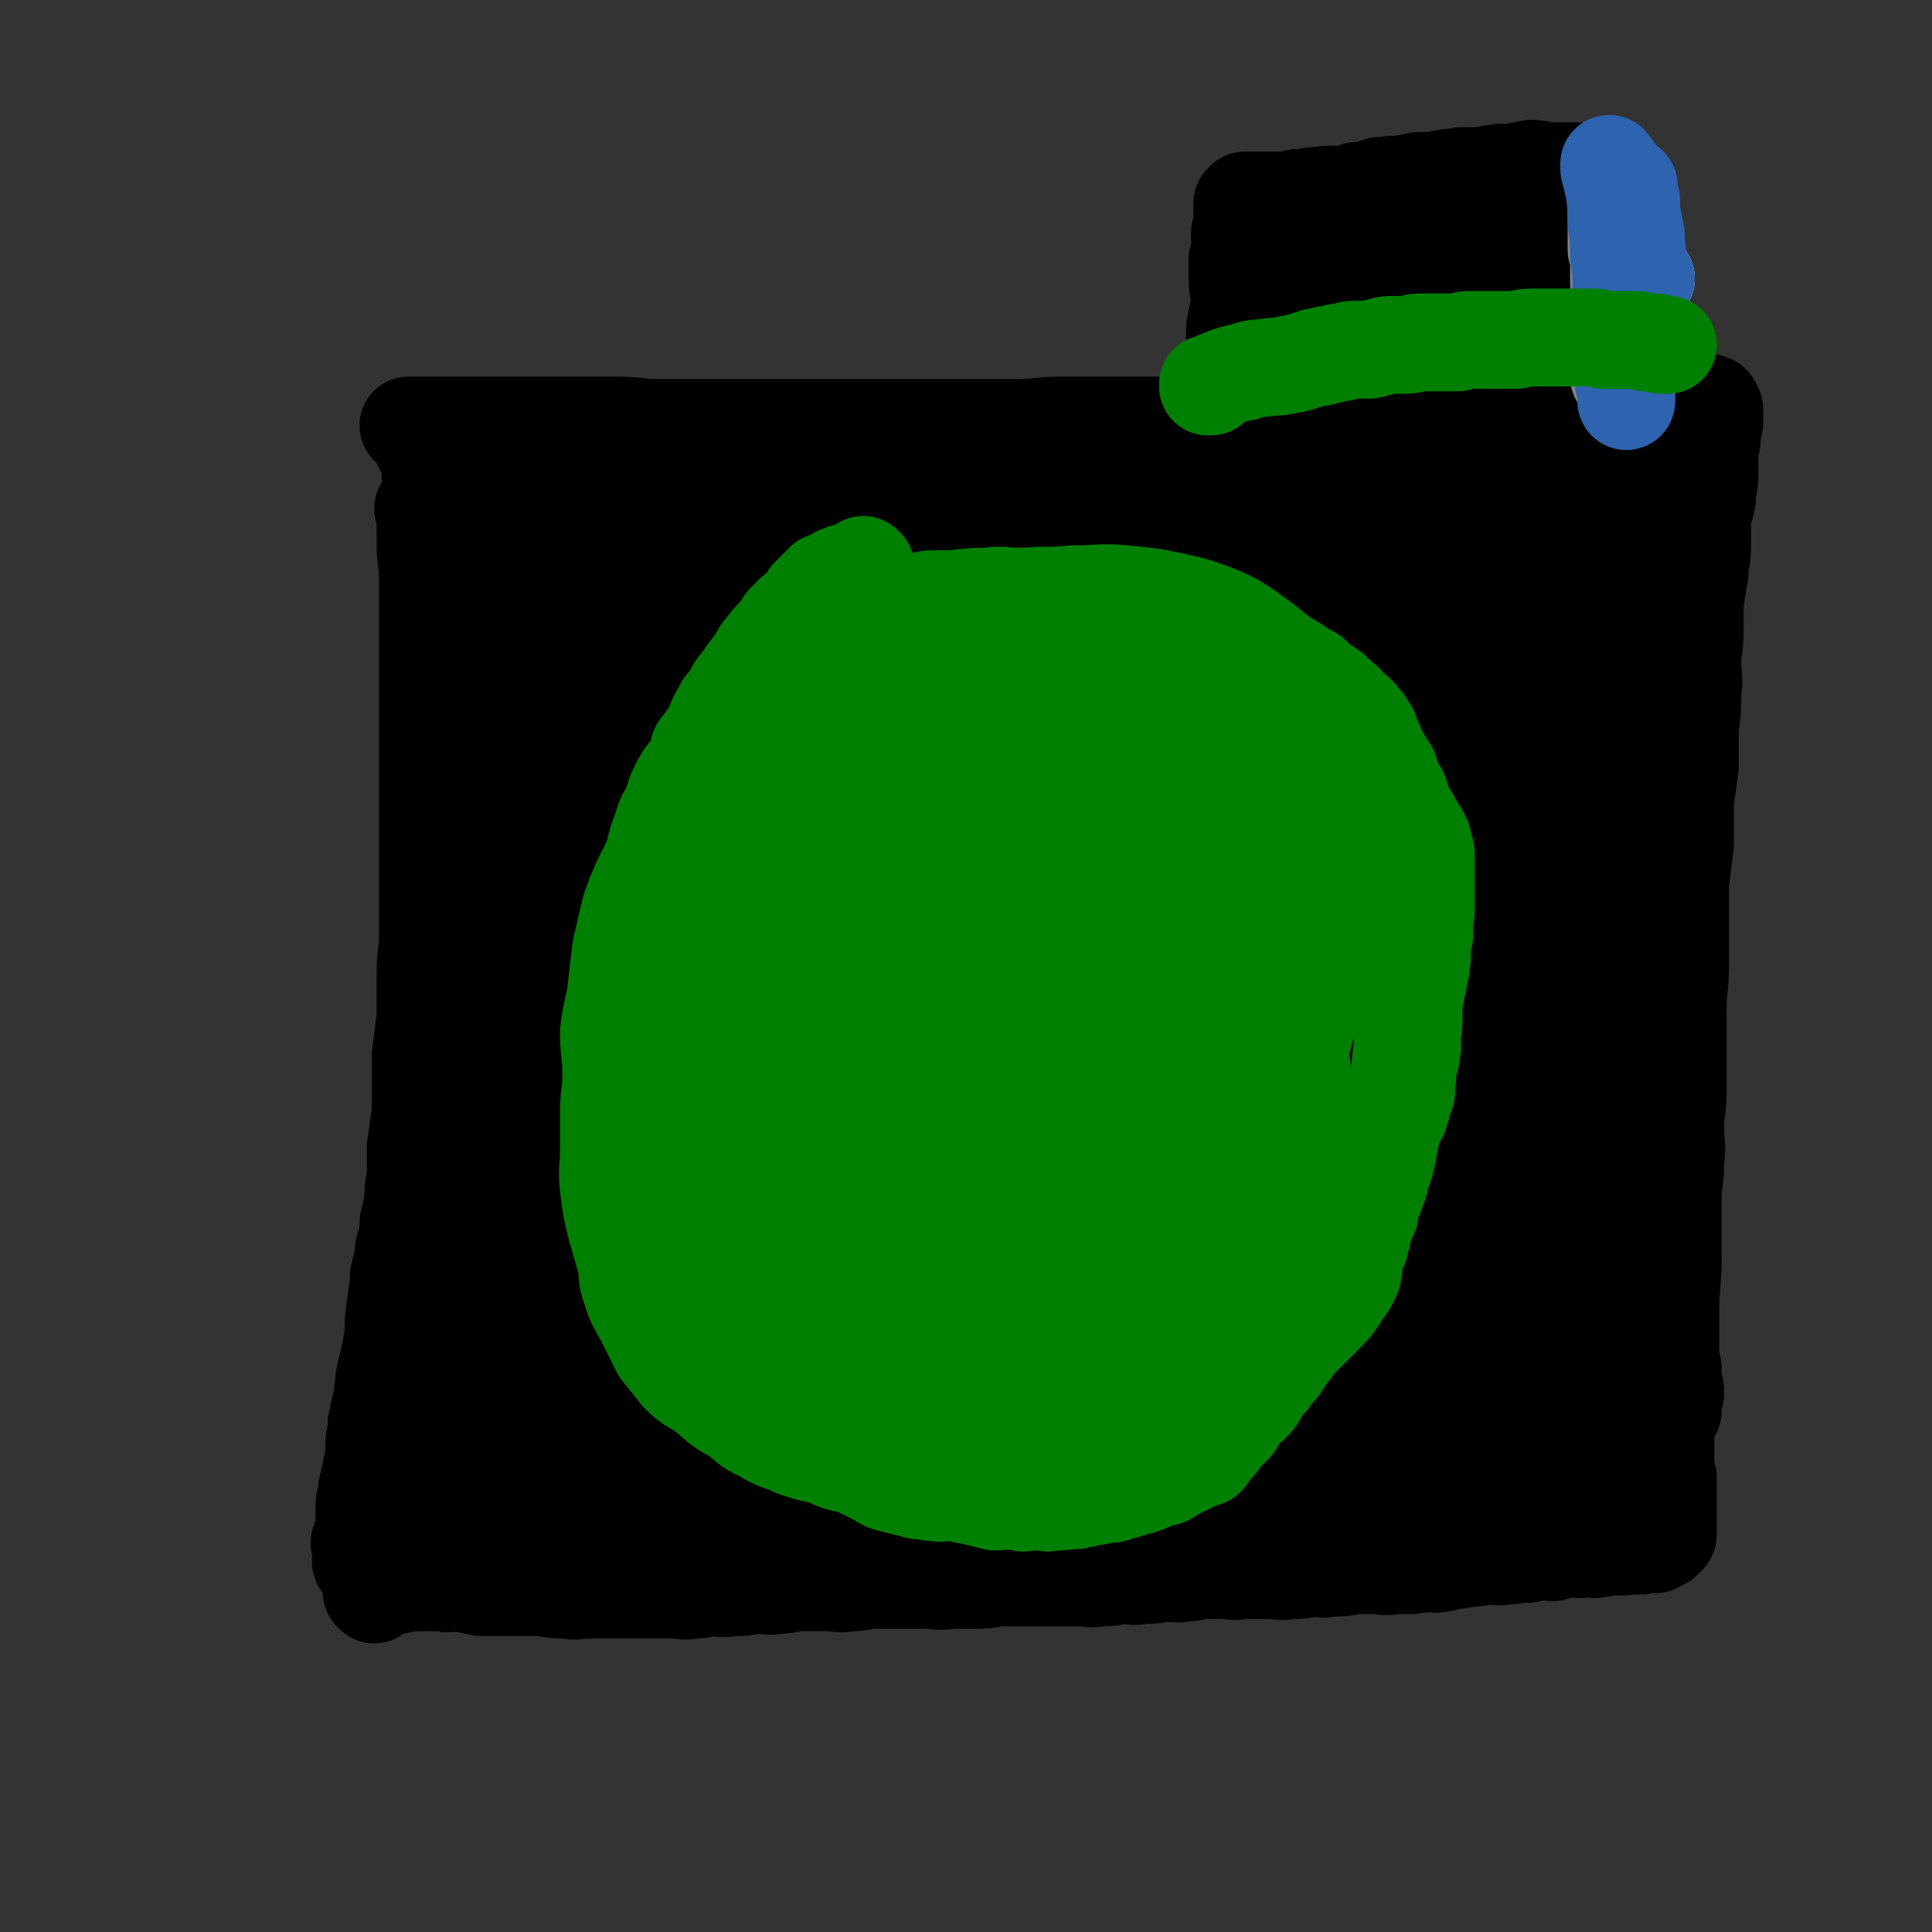 <svg viewBox='0 0 790 790' version='1.1' xmlns='http://www.w3.org/2000/svg' xmlns:xlink='http://www.w3.org/1999/xlink'><rect x="0" y="0" width="790" height="790" fill="#333333" stroke="none"/><g fill='none' stroke='#000000' stroke-width='40' stroke-linecap='round' stroke-linejoin='round'><path d='M174,209c0,0 -1,-1 -1,-1 0,0 1,0 1,1 0,1 0,1 0,3 0,1 0,1 0,3 0,2 0,2 0,5 0,6 0,6 1,13 0,5 0,5 0,10 0,6 0,6 0,13 0,6 0,6 0,12 0,6 0,6 0,11 0,8 0,8 0,16 0,7 0,7 0,15 0,8 0,8 0,17 0,10 0,10 0,19 0,7 0,7 0,14 0,11 0,11 0,21 0,9 -1,9 -1,17 0,9 0,9 0,18 -1,8 -1,8 -2,16 0,6 0,6 0,13 0,5 0,5 0,10 -1,7 -1,7 -2,14 0,6 0,6 0,12 -1,5 -1,5 -1,10 -1,5 -1,5 -2,9 0,4 0,4 -1,8 -1,3 -1,3 -1,6 -1,4 -1,4 -2,8 0,1 0,1 0,3 -1,7 -1,7 -2,15 0,5 0,5 -1,11 -1,5 -1,5 -2,9 -1,4 -1,4 -1,7 -1,3 0,3 -1,6 0,2 0,2 -1,4 0,2 0,2 -1,5 0,1 0,1 0,3 -1,4 -1,4 -1,9 0,1 0,1 0,3 0,2 -1,2 -1,3 -1,5 -1,5 -2,9 0,1 0,1 0,2 -1,3 -1,3 -1,6 0,2 0,2 0,4 0,2 0,3 0,4 -1,3 -1,3 -2,6 0,1 1,1 1,1 0,2 0,2 0,4 0,0 0,0 0,0 0,1 0,1 0,1 0,1 -1,2 0,2 1,0 1,0 2,-1 2,0 2,0 5,-1 0,0 0,0 1,-1 4,-1 4,-1 9,-3 5,-1 5,-2 10,-3 5,-1 5,0 10,-1 7,-1 7,-1 15,-2 8,-1 8,-1 17,-3 9,-1 9,-1 17,-2 12,-2 12,-1 23,-3 11,-1 11,-1 23,-2 13,-2 13,-2 26,-3 13,-2 13,-2 26,-4 13,-2 13,-2 26,-3 13,-2 13,-2 26,-3 11,-1 11,-2 22,-3 12,-1 11,-1 23,-3 19,-2 19,-1 39,-3 9,-1 9,-1 19,-1 11,-1 11,-1 23,-2 9,-1 9,-1 19,-1 10,-1 9,-1 19,-2 11,0 11,1 22,0 10,0 10,-1 20,-2 9,-1 9,-1 18,-2 7,0 7,0 14,-1 8,0 8,0 15,0 6,0 6,0 12,0 5,-1 5,-1 10,-2 4,0 4,1 7,1 3,-1 2,-1 5,-2 2,0 2,0 4,1 1,0 1,0 1,0 1,-1 1,-1 2,-1 1,-1 1,0 2,0 1,0 1,0 2,0 0,-1 0,-1 0,-1 1,-2 1,-2 2,-3 0,0 0,0 0,0 0,-1 0,-1 0,-2 0,-2 0,-3 0,-4 0,-1 1,-1 1,-1 0,-2 0,-3 -1,-5 0,0 0,0 0,0 0,-1 0,-1 0,-2 0,-2 0,-2 0,-3 0,-3 -1,-2 -1,-4 0,-10 0,-10 0,-20 0,-11 1,-11 1,-22 0,-12 0,-12 0,-23 0,-8 1,-8 1,-16 1,-7 0,-7 0,-14 0,-7 1,-7 1,-15 0,-8 0,-8 0,-16 0,-9 0,-9 0,-17 0,-9 1,-9 1,-19 0,-8 0,-8 0,-17 0,-8 0,-8 0,-16 1,-8 1,-8 2,-16 0,-8 0,-8 0,-17 1,-8 1,-7 2,-15 0,-8 0,-8 0,-15 1,-8 1,-8 1,-15 1,-6 0,-6 0,-12 0,-6 1,-6 1,-13 0,-6 0,-6 0,-12 1,-6 1,-6 2,-12 0,-5 1,-5 1,-11 0,-5 0,-5 0,-10 0,-4 1,-4 2,-9 0,-5 1,-5 1,-10 0,-4 0,-4 0,-8 0,-4 1,-4 1,-7 0,-2 0,-3 0,-5 0,-1 1,0 1,-1 0,-3 0,-3 0,-5 0,-1 0,-1 -1,-2 0,-1 0,-1 -1,-1 -1,-1 -1,0 -3,0 -1,0 -1,0 -3,1 -4,1 -4,1 -8,2 0,0 0,0 -1,0 -2,0 -2,0 -5,1 -3,0 -3,1 -7,1 -1,0 -1,0 -2,0 -5,-1 -5,-1 -10,-1 -4,0 -4,0 -8,0 -6,0 -6,0 -13,0 -9,0 -9,-1 -17,-1 -8,0 -8,0 -16,0 -8,0 -8,-1 -15,0 -10,0 -10,1 -20,2 -10,0 -10,-1 -19,0 -11,0 -11,0 -21,1 -10,1 -10,1 -20,2 -9,0 -9,-1 -18,0 -10,0 -10,1 -21,1 -8,0 -8,0 -17,0 -11,0 -11,0 -21,0 -9,0 -9,1 -19,1 -12,0 -12,0 -23,0 -11,0 -11,0 -21,0 -10,0 -10,0 -20,0 -11,0 -11,0 -22,0 -10,0 -10,0 -20,0 -10,0 -10,0 -21,0 -9,0 -9,0 -18,0 -9,0 -9,-1 -18,-1 -8,0 -8,0 -16,0 -6,0 -6,0 -13,0 -5,0 -5,0 -10,0 -6,0 -6,0 -12,0 -4,0 -4,0 -9,0 -4,0 -4,0 -8,0 -3,0 -3,0 -6,0 -2,0 -2,0 -4,0 -2,0 -2,0 -3,0 0,0 0,0 -1,0 -1,0 -1,0 -2,0 0,0 0,0 0,0 -1,0 -1,0 -1,0 0,0 0,0 1,1 0,0 0,0 0,0 0,0 0,0 1,1 1,1 1,1 2,2 0,1 0,1 1,2 0,1 0,1 1,2 0,1 0,1 1,2 1,3 1,3 2,7 0,1 0,1 0,3 0,1 1,1 1,2 0,2 -1,3 0,5 0,2 1,2 1,4 0,4 -1,4 -1,9 0,0 0,0 0,1 0,3 0,3 0,6 0,3 0,3 0,6 0,2 -1,2 -1,3 0,1 1,0 2,1 0,0 0,0 0,0 0,0 0,0 1,0 '/><path d='M510,161c0,0 -1,0 -1,-1 0,0 -1,0 -1,0 0,-2 0,-2 -1,-4 -1,-2 -2,-2 -2,-5 0,-4 0,-4 0,-9 0,-4 0,-4 0,-8 1,-5 1,-5 2,-10 0,-5 -1,-5 -1,-11 0,-3 0,-3 0,-7 1,-3 1,-3 2,-5 0,-2 -1,-2 -1,-4 0,-1 0,-1 0,-2 1,-1 1,-1 1,-2 1,-2 0,-2 0,-3 0,-1 0,-1 0,-2 0,-1 0,-1 0,-2 0,-1 0,-1 0,-1 0,-1 0,-1 0,-2 0,0 0,0 0,0 1,0 1,0 1,0 1,0 0,-1 0,-1 1,0 1,0 1,0 1,0 1,0 1,0 1,0 1,0 1,0 1,0 1,0 1,0 1,0 1,0 2,0 2,0 2,0 3,0 2,0 2,0 3,0 5,0 5,0 9,-1 5,0 5,-1 10,-1 5,-1 5,0 10,0 2,0 2,-1 5,-2 2,0 2,0 5,0 2,0 2,-1 4,-2 1,0 1,0 2,0 5,-1 5,0 9,-1 1,0 1,0 1,0 3,-1 3,-1 5,-1 3,0 3,0 7,0 1,0 1,-1 3,-1 4,-1 4,0 7,-1 1,0 1,0 1,0 3,0 3,0 5,0 4,0 4,-1 8,-1 2,-1 2,0 4,0 5,-1 5,-1 10,-2 4,0 4,1 9,1 3,0 3,0 6,0 0,0 0,0 0,0 2,0 2,0 3,0 0,0 0,0 0,0 0,0 -1,0 -1,1 0,0 0,0 0,1 0,0 0,0 0,1 0,1 0,1 0,1 0,1 0,1 0,1 0,0 -1,0 -1,0 0,0 0,1 0,1 0,2 0,2 0,3 0,2 0,2 0,4 1,6 1,6 1,12 1,4 1,4 1,9 1,3 0,3 0,6 1,3 1,3 2,6 0,2 0,2 0,4 0,0 0,0 0,1 0,2 0,2 0,4 1,2 1,2 1,5 1,1 1,1 1,3 0,2 0,2 0,4 0,1 1,1 1,3 0,1 0,1 0,3 0,1 1,1 1,2 0,1 0,1 0,1 1,1 1,0 2,0 1,0 1,0 2,0 '/><path d='M530,99c0,0 -2,-1 -1,-1 4,0 5,0 11,0 5,0 5,0 10,-1 4,0 4,0 8,0 3,-1 3,-1 6,-1 4,-1 4,-1 8,-2 1,0 1,1 2,1 4,-1 4,-1 9,-2 0,0 0,0 0,0 2,0 2,0 4,0 3,0 3,-1 5,-1 2,-1 2,0 4,0 5,0 5,-1 9,-1 1,0 1,0 1,0 3,0 3,0 6,0 2,0 2,0 4,0 2,0 2,0 4,0 2,0 2,-1 3,-1 1,0 1,0 2,0 '/><path d='M517,147c0,0 -2,0 -1,-1 2,-1 3,-1 5,-2 4,-2 4,-3 8,-4 5,-1 6,0 11,-1 6,-1 6,-1 11,-2 6,-1 6,-1 11,-2 7,-2 7,-2 14,-3 5,-2 5,-2 11,-3 5,-1 5,-2 11,-3 4,-1 4,0 9,-1 4,0 4,0 8,0 4,-1 4,-1 7,-1 2,-1 2,0 5,-1 2,0 2,0 3,-1 0,0 0,1 0,1 1,0 1,0 2,0 1,0 1,0 1,0 1,0 1,0 1,1 '/><path d='M531,118c0,0 -1,-1 -1,-1 0,0 0,2 0,2 3,1 3,0 7,1 6,1 6,1 13,1 12,1 12,0 24,0 11,0 11,0 22,0 8,0 8,0 17,0 7,0 7,0 13,1 4,0 4,0 9,0 2,0 2,0 4,0 1,0 1,0 2,0 0,0 0,0 1,0 '/><path d='M562,144c0,0 -2,-1 -1,-1 6,-1 7,-1 14,-1 8,-1 8,-1 16,-2 7,0 7,1 14,1 7,0 7,-1 14,-1 5,-1 5,0 10,0 4,0 4,0 8,0 4,0 4,1 7,1 5,1 5,1 10,1 6,1 6,1 11,2 0,0 0,0 0,0 '/><path d='M204,185c0,0 0,-1 -1,-1 -4,8 -4,9 -7,18 -3,5 -3,5 -5,11 -1,4 0,4 0,7 0,3 0,3 0,6 0,2 0,2 0,3 0,0 0,0 0,0 1,0 1,1 2,1 7,-2 7,-2 14,-5 9,-4 9,-4 17,-9 10,-7 10,-8 19,-15 7,-6 8,-5 14,-11 4,-4 3,-5 6,-10 1,0 1,0 1,-1 1,0 1,-1 1,-1 0,0 0,-1 0,-1 -1,0 -1,1 -1,1 -2,0 -2,0 -3,1 -2,1 -2,1 -4,2 -3,1 -3,1 -6,3 -2,1 -2,1 -4,3 -6,6 -6,7 -11,14 -5,7 -5,7 -10,15 -3,6 -3,6 -6,13 -2,4 -2,4 -3,7 -1,2 -1,2 -1,3 -1,1 0,1 0,3 0,0 0,0 0,0 0,1 0,1 1,2 0,0 0,0 0,0 0,0 0,1 1,1 1,0 1,0 2,0 1,0 1,0 3,0 6,-1 6,0 11,-3 8,-4 8,-5 15,-11 8,-5 8,-6 16,-12 8,-6 8,-5 16,-11 7,-6 6,-7 13,-13 5,-4 5,-4 10,-9 3,-2 3,-3 5,-5 0,-1 0,-2 0,-2 0,0 1,0 1,0 0,0 -1,0 -1,0 -1,0 -1,0 -2,0 -2,0 -2,0 -4,1 -7,2 -7,2 -14,4 -6,3 -6,3 -12,6 -8,4 -8,4 -17,9 -6,4 -6,4 -13,8 -6,4 -7,3 -12,8 -4,4 -3,4 -7,9 -3,5 -3,5 -6,9 -4,5 -4,5 -8,11 -4,4 -4,4 -7,9 -2,5 -2,5 -4,9 -1,3 -2,3 -2,6 -1,2 -1,2 0,4 0,2 0,2 1,3 1,1 1,0 2,1 1,0 1,0 1,0 2,0 2,0 4,0 2,0 2,0 5,0 7,-1 7,-1 15,-3 8,-3 8,-3 16,-6 7,-3 8,-2 14,-6 5,-3 5,-4 9,-7 4,-3 4,-3 8,-6 3,-2 3,-2 6,-4 1,-1 1,0 2,-1 1,-1 0,-1 0,-2 0,0 0,0 0,0 -1,-1 -1,-1 -2,-1 0,0 0,0 0,0 -1,-1 -1,-1 -1,-1 -1,-1 -1,-1 -2,-2 0,0 1,0 1,-1 0,-2 -1,-2 -1,-3 0,0 0,0 1,0 1,-1 1,-1 2,-1 1,-1 1,0 3,0 4,-1 4,-1 8,-3 10,-3 10,-3 20,-6 9,-3 10,-2 19,-5 9,-3 9,-3 17,-6 10,-4 10,-4 21,-7 8,-3 8,-3 15,-5 10,-3 10,-3 19,-6 7,-2 7,-1 14,-3 5,-1 5,-1 10,-2 6,-1 6,-1 11,-2 6,0 6,0 12,0 5,-1 5,-1 10,-1 3,-1 3,0 7,0 4,0 4,-1 8,-1 6,-1 6,-1 11,-1 5,-1 5,-2 10,-2 7,0 7,1 13,1 6,0 6,-1 13,-1 6,-1 6,0 12,0 7,0 7,-1 13,-1 6,0 6,1 12,1 6,0 6,0 12,0 5,0 5,-1 11,0 5,0 5,0 10,1 5,1 5,1 10,1 5,1 5,1 10,2 6,0 6,-1 11,0 5,0 5,1 9,1 5,1 5,1 10,2 4,0 3,0 7,1 4,1 4,0 8,1 1,0 1,0 3,1 1,0 1,0 1,0 0,1 -1,1 -1,1 0,0 1,0 1,0 5,0 5,1 10,1 3,0 3,0 6,0 1,0 1,0 2,0 0,0 0,0 1,0 0,0 0,0 0,0 -1,-1 -1,-1 -2,-1 -1,0 -1,0 -1,0 -1,0 -1,0 -2,0 -2,0 -2,0 -4,0 -2,0 -2,-1 -4,-1 -2,0 -2,0 -5,0 -5,0 -5,-1 -10,-1 -5,0 -5,0 -10,0 -7,0 -7,0 -15,0 -6,0 -6,0 -13,0 -7,0 -7,0 -15,0 -6,0 -6,0 -13,0 -7,0 -7,0 -15,0 -7,0 -7,0 -14,0 -7,0 -7,0 -14,0 -7,0 -7,0 -14,0 -8,0 -8,0 -15,0 -7,0 -7,0 -14,0 -7,0 -7,0 -15,0 -7,0 -8,-1 -15,0 -6,0 -6,1 -13,1 -7,1 -7,0 -14,0 -7,0 -7,0 -15,0 -7,0 -7,-1 -14,0 -7,0 -7,1 -13,2 -6,0 -6,-1 -12,0 -7,0 -7,1 -13,1 -7,1 -7,1 -14,2 -6,0 -6,0 -12,1 -5,1 -4,1 -9,3 -6,1 -6,1 -12,3 -4,1 -4,1 -9,2 -4,2 -4,2 -7,4 -3,1 -3,2 -6,4 -3,1 -3,1 -5,2 -3,2 -3,1 -5,3 -1,0 -1,0 -1,1 -2,0 -2,0 -3,1 -3,1 -2,1 -4,3 -5,4 -5,4 -10,8 -4,4 -4,4 -8,8 -3,2 -4,2 -7,4 -4,2 -4,2 -7,5 -3,3 -3,3 -6,5 -2,2 -2,3 -4,4 0,1 -1,0 -1,1 -4,3 -3,3 -6,6 -1,0 -1,0 -1,1 -2,2 -2,2 -3,4 -2,3 -2,3 -4,6 -2,3 -2,3 -4,6 -3,5 -3,5 -6,10 -1,2 -1,2 -2,4 -2,3 -2,3 -3,6 -1,3 -1,3 -2,6 -2,3 -2,3 -3,6 -2,3 -1,3 -2,7 -2,5 -2,5 -3,10 -1,1 -1,1 -1,3 -1,3 -1,3 -1,7 -1,5 0,5 0,11 0,4 -1,4 -1,8 0,4 0,4 0,8 0,4 0,4 0,7 1,3 1,3 1,6 0,1 0,1 0,2 0,3 0,3 0,6 0,6 0,6 0,13 0,6 0,6 0,11 0,5 0,5 0,9 0,4 0,4 0,7 1,3 1,3 1,7 0,3 0,3 0,6 0,6 -1,6 0,11 0,6 1,6 1,11 0,5 0,5 0,10 0,5 0,5 1,8 0,5 1,5 1,9 0,4 -1,4 0,8 0,2 0,2 1,4 1,7 0,7 2,15 2,5 2,5 5,10 3,4 3,4 6,8 2,4 2,4 5,7 2,3 2,3 4,7 2,2 2,2 4,4 1,1 1,1 2,2 2,1 2,1 5,3 6,3 6,3 13,5 6,3 6,3 13,5 7,1 7,0 14,1 7,0 7,0 14,1 7,0 7,0 13,1 8,0 8,-1 15,0 7,0 7,1 14,1 7,1 7,0 14,1 8,0 8,0 16,0 7,0 7,0 14,0 10,0 10,0 19,0 9,-1 9,-2 19,-3 8,-2 8,-1 16,-3 9,-1 9,-1 18,-3 9,-2 9,-2 18,-5 8,-3 8,-4 16,-7 8,-4 8,-4 16,-8 7,-4 8,-4 15,-8 6,-4 5,-4 11,-8 5,-5 5,-5 11,-10 6,-4 6,-4 12,-9 5,-4 4,-5 8,-10 3,-5 3,-5 6,-10 3,-6 3,-6 6,-12 4,-7 3,-7 7,-14 3,-7 3,-7 6,-13 4,-7 4,-7 7,-14 3,-7 3,-7 6,-15 2,-6 2,-6 5,-12 3,-10 4,-10 6,-19 2,-8 1,-8 2,-16 1,-8 1,-8 1,-17 1,-9 1,-9 1,-17 0,-8 0,-8 0,-16 0,-6 0,-6 -1,-11 -1,-10 -1,-10 -3,-20 -1,-8 -1,-7 -4,-15 -2,-8 -1,-8 -4,-15 -3,-7 -3,-7 -8,-13 -4,-7 -4,-7 -8,-14 -5,-5 -4,-6 -10,-11 -6,-5 -6,-5 -13,-9 -7,-4 -7,-4 -13,-8 -8,-4 -7,-5 -15,-7 -9,-2 -9,-1 -19,-2 -9,-2 -9,-1 -19,-2 -8,-1 -8,-2 -17,-2 -10,1 -10,1 -21,2 -9,2 -10,1 -19,4 -13,2 -13,3 -25,7 -11,3 -10,4 -20,8 -11,4 -11,3 -21,8 -11,5 -10,5 -21,11 -9,4 -10,4 -19,9 -7,4 -7,4 -15,9 -7,4 -7,4 -14,9 -7,4 -7,4 -14,9 -5,4 -5,4 -10,8 -4,4 -3,4 -8,8 -3,3 -4,3 -8,7 -3,2 -3,3 -7,5 -3,2 -3,1 -6,2 -2,1 -2,2 -4,3 -1,0 -1,0 -1,0 -3,0 -3,0 -6,0 -1,0 -1,0 -2,0 0,0 -1,0 -1,0 -2,-1 -2,-1 -3,-2 -1,0 -1,0 -2,0 -3,0 -3,0 -5,0 -5,-1 -5,-1 -10,-2 -6,0 -6,1 -12,1 -5,0 -5,0 -10,0 -2,0 -2,0 -3,-2 -1,-1 -1,-1 -1,-3 0,-1 0,-1 0,-2 0,-1 0,-1 0,-1 0,-2 0,-2 1,-4 1,-2 1,-2 2,-4 1,-2 1,-2 2,-4 1,-3 1,-3 2,-5 0,-1 0,-1 1,-2 0,-1 0,-1 1,-1 0,0 1,0 1,1 1,3 0,3 1,7 0,1 0,1 0,3 0,1 0,1 0,3 0,3 1,3 1,7 1,9 1,9 1,18 0,7 0,7 0,14 0,7 1,7 1,13 0,4 0,4 0,9 0,5 0,5 0,11 0,5 0,5 0,11 0,5 0,5 0,10 0,6 0,6 0,12 -1,6 -1,6 -1,12 -1,6 0,6 0,12 0,5 -1,5 -1,11 0,5 0,5 0,11 -1,4 -1,4 -1,8 -1,7 -2,7 -2,13 0,5 0,5 0,11 -1,5 -1,5 -2,11 0,5 0,5 -1,10 -1,5 -1,5 -1,11 -1,5 -1,5 -2,11 0,4 0,4 0,8 0,4 -1,4 -1,9 -1,4 -1,4 -2,9 0,1 0,1 0,3 -1,8 -1,8 -2,16 -1,6 -1,6 -2,11 0,3 0,3 0,7 -1,3 -1,3 -2,6 0,1 1,1 1,2 -1,2 -1,2 -1,4 -1,2 -1,2 -2,4 0,0 1,-1 1,-1 0,1 0,1 0,1 0,1 -1,0 -1,0 -1,1 0,1 0,2 0,0 0,0 0,0 0,1 0,1 0,1 0,2 -1,2 0,3 0,1 0,1 1,1 1,2 0,2 1,3 0,0 1,0 1,0 1,1 1,0 2,0 1,0 1,0 2,0 2,0 2,1 4,0 4,-1 4,-2 7,-5 1,0 1,0 2,-1 5,-1 5,-1 10,-3 5,-1 5,-1 10,-1 5,-1 5,0 10,-1 3,0 3,0 7,-1 3,-1 3,-1 7,-1 4,-1 4,0 8,-1 4,0 4,0 8,-1 3,-1 3,-1 7,-1 4,-2 4,-3 9,-3 3,-1 3,0 7,1 3,0 3,0 6,0 3,0 3,0 6,0 2,0 2,0 5,0 0,0 0,0 1,0 0,0 0,0 1,0 0,0 0,0 0,0 -1,0 -1,0 -1,0 '/><path d='M223,578c0,0 -1,-1 -1,-1 0,0 1,1 1,1 -1,-1 -1,-2 -1,-3 -1,-2 -1,-2 -2,-4 0,0 0,0 1,0 0,-1 0,-1 1,-1 0,-1 0,0 1,0 1,-1 1,-2 2,-2 2,0 2,0 3,1 4,0 4,0 8,0 0,0 0,0 1,0 2,0 2,0 4,0 4,0 4,0 7,0 6,0 6,-1 11,0 5,0 5,0 10,1 5,0 5,-1 9,0 9,0 9,0 18,1 5,0 5,0 11,1 '/><path d='M153,652c0,0 -1,-1 -1,-1 0,0 0,0 1,-1 5,-1 5,-1 10,-2 5,-1 5,-1 11,-1 3,0 3,0 7,0 3,1 3,0 7,0 4,1 4,1 9,2 4,0 4,0 9,0 4,0 4,0 8,0 4,0 4,0 8,0 5,1 5,1 10,1 4,1 4,0 8,0 5,0 5,0 9,0 4,0 4,0 8,0 4,0 4,0 8,0 3,0 3,0 6,0 3,0 3,0 6,0 3,0 3,1 5,0 4,0 4,0 8,-1 5,0 5,1 9,0 5,0 5,0 10,-1 5,0 5,1 10,0 4,0 4,-1 8,-1 6,0 6,0 11,0 5,0 5,1 10,0 5,0 5,-1 9,-1 6,0 6,0 11,0 5,0 5,0 10,0 5,0 5,1 11,0 4,0 4,0 9,0 5,0 5,0 10,-1 4,0 4,0 9,0 4,0 4,0 9,0 4,0 4,0 8,0 4,0 4,0 8,0 4,0 4,1 8,0 4,0 4,0 8,-1 5,0 5,1 9,0 5,0 5,0 9,-1 4,0 4,1 9,0 4,0 4,-1 7,-1 5,0 5,0 10,0 4,1 4,0 7,0 5,0 5,0 9,0 5,0 5,1 10,0 4,0 4,0 9,-1 3,0 3,1 7,0 5,0 5,0 10,-1 4,0 4,0 7,0 5,0 5,1 9,0 4,0 4,0 7,0 4,-1 4,0 7,-1 3,0 3,1 5,0 2,0 2,0 3,-1 4,0 4,0 8,-1 4,0 4,0 7,-1 5,0 5,1 9,0 3,0 3,0 6,-1 2,0 2,1 4,0 2,0 2,-1 4,-1 2,0 2,0 3,0 2,1 2,1 3,0 3,0 3,-1 6,-1 1,0 1,0 2,0 3,1 3,0 6,0 2,0 2,1 3,0 3,0 3,0 5,-1 2,0 2,0 3,0 2,0 2,1 4,0 3,0 3,0 6,0 0,-1 0,-1 1,-1 0,0 0,0 0,0 1,0 1,0 1,0 1,0 1,0 2,0 1,0 1,0 1,0 1,0 1,1 1,0 1,0 1,0 1,-1 1,0 1,1 1,0 1,0 1,0 1,-1 1,0 1,0 1,-1 1,0 1,0 1,-1 0,0 0,-1 0,-2 0,-1 0,-1 0,-2 0,-1 0,-1 0,-2 0,-1 0,-1 0,-3 0,-1 0,-1 0,-3 0,-1 0,-1 0,-2 0,-1 0,-1 0,-2 0,-1 0,-1 0,-3 0,-2 0,-2 0,-4 0,-1 -1,-1 -1,-3 0,-1 0,-1 0,-3 0,-1 0,-1 0,-3 0,-2 0,-2 0,-5 0,0 0,0 0,-1 0,-1 0,-1 0,-2 0,-1 0,-1 0,-2 0,0 0,-1 0,-1 0,-1 -1,-1 -1,0 -1,1 0,1 -1,2 -1,3 -1,3 -3,4 -5,5 -5,5 -11,8 -5,2 -6,1 -11,2 -9,1 -9,2 -17,3 -8,1 -8,1 -17,2 -8,0 -8,0 -17,1 -10,1 -10,1 -20,1 -11,1 -11,0 -21,0 -9,1 -9,1 -18,2 -13,0 -13,0 -25,-1 -13,0 -13,0 -26,0 -13,0 -13,0 -26,0 -12,1 -12,1 -24,1 -12,1 -12,1 -23,2 -11,0 -11,0 -21,1 -8,1 -8,1 -16,2 -8,1 -8,2 -16,3 -5,0 -5,0 -9,1 -3,0 -3,0 -5,1 -1,1 -1,1 -1,2 -1,0 0,-1 0,-1 0,0 0,0 0,0 1,1 1,2 2,2 5,0 6,0 11,-1 7,0 7,0 14,-1 14,-1 14,-1 28,-3 13,-1 13,-1 26,-2 11,-1 11,-1 21,-2 17,-2 17,-2 33,-4 15,-1 15,-1 29,-1 11,-1 11,-1 22,-2 14,0 14,0 28,0 11,0 11,0 22,-1 11,0 11,0 21,-1 8,0 8,0 17,0 5,0 5,0 11,-1 2,0 2,1 4,0 1,0 0,0 1,-1 0,0 1,0 1,0 -1,0 -1,0 -2,0 0,0 0,0 0,0 '/><path d='M593,196c0,0 -1,-1 -1,-1 0,0 0,1 0,1 0,0 0,0 0,0 '/><path d='M593,196c0,0 -1,-1 -1,-1 0,0 0,0 0,1 2,3 2,3 3,6 4,6 4,6 8,13 3,5 3,5 6,11 2,5 1,5 3,10 1,5 1,5 2,9 2,5 2,5 3,9 1,7 1,7 3,14 1,6 1,6 2,12 1,7 1,7 2,15 1,6 1,6 2,12 1,8 0,8 0,15 0,9 0,9 0,18 0,7 0,7 0,15 0,8 1,8 0,16 0,7 -1,7 -1,15 -1,7 -1,7 -2,15 -1,7 -1,7 -2,15 -1,8 -1,8 -3,16 -1,7 -2,7 -3,14 -2,8 -2,8 -4,15 -2,7 -2,7 -4,14 -3,7 -3,7 -6,15 -4,7 -4,7 -8,15 -3,7 -3,7 -6,14 -4,6 -4,6 -8,12 -3,6 -3,6 -7,11 -3,4 -3,4 -6,8 -3,5 -3,5 -6,9 -3,3 -3,3 -6,6 -4,4 -4,4 -9,7 -3,2 -3,2 -7,4 -3,2 -3,2 -7,4 -1,1 -1,2 -3,3 -2,0 -2,0 -3,0 -1,0 -1,1 -1,1 -1,0 0,0 -1,0 0,-1 0,0 -1,0 0,0 0,0 0,0 0,0 0,0 0,0 '/><path d='M523,584c0,0 -1,-1 -1,-1 0,0 1,1 1,1 1,-1 1,-1 2,-1 0,-1 0,0 0,0 1,-1 1,-1 2,-1 1,-1 1,0 2,0 2,-1 2,-1 4,-2 0,0 0,1 0,1 2,-1 2,-1 3,-2 0,0 0,0 -1,0 0,-1 0,-1 -1,-1 -2,-1 -2,0 -4,0 -2,0 -2,0 -5,0 -4,0 -4,0 -8,0 -6,-1 -6,-1 -12,-1 -6,-1 -6,-1 -12,-2 -7,0 -7,1 -14,1 -4,-1 -4,-1 -7,-2 -2,-1 -2,-2 -4,-3 -1,-1 -2,0 -3,-1 0,-1 1,-1 1,-2 1,-1 1,-1 2,-2 1,-1 0,-1 1,-1 6,-3 6,-3 11,-5 7,-2 7,-2 14,-3 7,-2 7,-1 14,-3 5,-2 5,-2 11,-4 5,-1 5,-1 10,-2 6,-2 6,-2 12,-3 9,-2 9,-2 18,-4 7,-1 7,-2 15,-3 7,-1 7,0 14,-1 7,0 7,-1 15,-1 5,-1 5,0 9,0 2,0 2,0 3,0 0,0 1,-1 1,0 -1,0 -2,0 -4,1 -4,1 -4,1 -7,2 -9,2 -9,2 -17,3 -7,1 -7,0 -14,2 -5,1 -5,2 -11,4 -7,2 -8,2 -15,4 -6,2 -6,2 -12,4 -5,1 -5,1 -11,3 -4,0 -4,0 -8,1 -4,1 -4,1 -8,2 -2,0 -3,-1 -5,0 0,0 -1,0 -1,1 0,0 1,1 1,1 3,-1 3,-1 5,-1 4,-1 4,-1 8,-1 6,-1 6,-1 12,-2 7,-1 7,-1 13,-1 7,-1 7,0 14,0 7,-1 7,0 15,0 5,0 5,-1 11,0 6,0 6,0 12,1 5,0 5,0 10,0 6,0 6,0 11,0 4,0 4,0 8,0 4,0 4,0 7,0 3,-1 3,-1 6,-1 2,-1 2,-1 4,-2 2,0 2,1 4,1 2,0 2,0 3,0 3,-1 3,-1 5,-2 1,0 1,0 2,0 1,-1 1,-1 1,-1 0,0 0,0 0,0 0,-1 0,-1 0,-1 0,-1 -1,-1 -1,-1 -1,-2 0,-2 -1,-3 0,-2 0,-2 -1,-3 0,-2 0,-2 -1,-4 0,-2 -1,-2 -1,-4 0,-2 0,-2 0,-3 0,-2 0,-2 0,-5 0,-5 0,-5 0,-11 0,-5 0,-5 0,-11 0,-5 1,-5 1,-11 1,-5 1,-5 1,-10 0,-6 0,-6 0,-12 0,-6 1,-6 1,-12 1,-7 1,-7 1,-14 1,-7 0,-7 0,-14 0,-7 1,-7 1,-14 0,-7 0,-7 0,-14 0,-6 0,-6 0,-13 0,-6 0,-6 0,-13 0,-7 0,-7 0,-15 0,-6 0,-6 0,-11 0,-9 0,-9 0,-18 0,-7 0,-7 0,-15 0,-7 0,-7 0,-14 0,-7 0,-7 0,-15 0,-7 0,-7 0,-14 1,-7 1,-7 2,-14 0,-6 1,-6 1,-12 0,-5 0,-5 0,-10 1,-6 1,-6 2,-11 0,-4 -1,-4 -1,-8 0,-3 0,-3 0,-5 0,-3 0,-3 0,-6 0,-1 0,-1 0,-3 0,-1 0,-1 0,-2 0,-1 0,-1 0,-1 0,-1 0,-1 0,-2 0,0 0,0 0,0 0,0 0,0 0,1 0,0 -1,0 -1,1 -1,2 -1,3 -2,5 -1,1 -1,1 -2,2 0,1 0,1 -1,3 -1,1 -1,1 -2,3 -2,2 -2,2 -4,3 0,1 0,2 -1,2 0,0 0,-1 -1,-1 -2,-1 -2,0 -4,0 -3,0 -3,0 -7,0 -2,0 -2,-1 -4,-1 0,0 0,0 -1,0 -5,0 -5,0 -10,0 -5,0 -5,-1 -9,0 -5,0 -5,0 -10,1 -4,1 -4,1 -7,2 -3,1 -3,2 -6,3 -1,0 -1,0 -1,0 -1,0 -1,0 -1,0 0,0 0,0 0,0 2,-1 2,-1 4,-1 3,-1 3,0 7,-1 5,-1 5,-2 11,-3 6,-1 6,-1 12,-1 5,-1 5,-1 9,-2 3,-1 3,-1 7,-2 1,0 1,1 2,2 1,0 2,-1 2,0 1,0 0,1 0,2 0,1 0,1 0,2 0,1 -1,1 -1,3 -1,7 -1,7 -2,14 -1,7 -2,7 -3,14 0,7 0,7 0,15 0,7 1,7 0,15 0,7 -1,7 -1,14 -1,9 0,9 -1,18 0,10 0,10 -1,20 0,10 -1,10 -1,21 0,11 0,11 0,22 0,11 0,11 0,22 0,12 0,12 0,24 0,11 0,11 0,23 0,12 0,12 0,24 0,11 0,11 0,21 0,11 0,11 0,21 0,10 0,10 0,19 0,8 1,8 0,16 0,5 -1,5 -2,11 0,4 0,4 -1,8 0,2 -1,2 -1,4 -1,1 -1,1 -1,2 -1,0 -1,-1 -2,0 0,0 0,1 -1,1 -1,0 -1,-1 -2,-1 -1,-4 -1,-5 -2,-9 -1,-5 -1,-5 -1,-10 0,-6 0,-6 1,-11 1,-4 1,-4 1,-8 1,-3 1,-3 1,-7 1,-6 1,-6 2,-13 1,-6 1,-6 1,-13 1,-9 1,-9 2,-18 0,-8 0,-8 1,-17 1,-8 1,-8 1,-16 1,-11 0,-11 0,-23 0,-10 0,-10 -1,-19 0,-11 0,-11 -1,-22 -1,-10 -2,-10 -3,-19 -1,-12 0,-12 -1,-23 -1,-9 -2,-9 -3,-18 -1,-13 0,-13 -1,-27 -1,-11 -2,-11 -4,-22 -1,-9 0,-9 -2,-18 -2,-12 -1,-12 -4,-23 -3,-9 -4,-9 -7,-18 -3,-7 -3,-8 -7,-15 -3,-5 -3,-6 -7,-9 -5,-2 -6,-1 -11,-1 -4,0 -5,-1 -9,0 -5,1 -6,0 -9,3 -5,3 -4,4 -8,9 -4,5 -3,6 -8,9 -6,5 -7,3 -14,8 -9,6 -8,7 -17,13 -13,9 -13,8 -26,16 -15,10 -15,9 -30,19 -18,11 -17,11 -35,24 -12,9 -12,9 -24,18 -19,14 -18,14 -36,28 -14,11 -14,11 -28,22 -13,10 -13,10 -26,20 -9,8 -8,9 -18,16 -6,5 -6,4 -13,8 -3,2 -3,3 -7,4 0,1 -2,0 -1,0 1,-2 3,-1 6,-3 5,-3 4,-3 9,-6 12,-9 12,-9 24,-18 15,-10 16,-10 31,-20 17,-12 16,-12 34,-23 16,-10 17,-9 33,-19 17,-10 16,-11 33,-22 11,-7 11,-8 23,-15 9,-6 10,-5 19,-11 5,-3 5,-3 9,-8 2,-2 2,-2 2,-4 1,-3 1,-4 1,-7 0,-2 0,-2 -1,-3 -1,-1 -1,-1 -2,-1 -2,-2 -1,-3 -3,-4 -6,-4 -6,-4 -12,-7 -7,-3 -7,-3 -14,-4 -9,-3 -9,-4 -19,-5 -10,-1 -10,0 -21,0 -11,0 -11,-1 -23,0 -13,1 -13,0 -26,3 -14,3 -14,4 -27,8 -15,6 -16,5 -30,13 -13,6 -13,6 -25,14 -9,6 -9,6 -18,14 -6,5 -6,6 -11,13 -2,3 -4,5 -2,7 1,3 4,2 7,2 10,1 10,1 19,1 17,0 17,1 34,0 25,-2 25,-2 50,-5 26,-3 26,-2 52,-7 24,-4 24,-4 47,-11 20,-5 20,-6 38,-13 17,-8 18,-7 33,-17 9,-6 10,-7 14,-15 2,-4 1,-6 0,-10 -2,-3 -3,-3 -6,-5 -6,-1 -6,-1 -13,-1 -13,1 -13,2 -26,3 -14,2 -14,2 -28,4 -23,4 -24,2 -47,8 -21,6 -20,7 -40,15 -19,7 -19,7 -38,14 -20,9 -21,8 -39,19 -9,5 -8,7 -16,14 -6,6 -6,5 -11,12 -2,2 -4,4 -2,5 2,2 5,0 10,1 9,0 9,0 18,0 17,-1 18,1 34,-2 25,-3 26,-4 50,-10 23,-7 23,-6 45,-16 19,-8 19,-8 37,-18 13,-8 14,-8 26,-17 9,-7 11,-6 16,-15 3,-5 4,-8 1,-12 -2,-3 -4,-2 -9,-3 -8,-1 -8,-1 -16,-1 -12,-1 -12,-1 -25,-1 -17,0 -17,-1 -34,1 -16,1 -16,0 -33,4 -25,6 -25,6 -49,15 -21,7 -21,7 -41,17 -13,7 -14,6 -26,16 -10,8 -12,9 -18,20 -3,4 -1,6 0,11 0,3 -1,5 1,6 7,3 8,2 16,2 14,2 14,2 28,2 19,-1 19,0 37,-3 21,-3 21,-3 41,-8 21,-6 21,-5 41,-14 19,-8 19,-8 37,-19 13,-7 13,-6 24,-15 9,-7 10,-8 16,-17 3,-5 5,-6 4,-11 -1,-5 -3,-6 -8,-8 -6,-3 -7,-1 -14,-1 -9,0 -9,0 -19,1 -18,3 -18,3 -36,7 -21,6 -21,6 -41,13 -24,8 -25,7 -48,17 -24,11 -23,12 -46,26 -22,13 -23,12 -43,27 -14,11 -14,11 -26,25 -4,5 -4,6 -5,11 0,3 1,4 4,5 6,1 7,1 15,0 18,-3 18,-4 36,-9 22,-6 22,-6 43,-14 23,-8 23,-8 45,-19 22,-11 22,-12 42,-25 16,-10 16,-10 30,-22 14,-11 16,-10 26,-25 6,-8 4,-10 5,-20 0,-7 0,-8 -3,-14 -2,-6 -2,-7 -7,-9 -9,-4 -11,-2 -21,-2 -12,0 -13,0 -25,2 -17,3 -17,2 -33,8 -19,8 -19,10 -37,21 -18,10 -18,10 -35,23 -19,15 -20,15 -37,33 -12,14 -12,15 -21,31 -9,15 -10,16 -15,32 -5,15 -5,15 -6,30 0,8 0,9 3,16 2,5 3,6 8,7 8,2 9,3 18,1 18,-4 18,-4 35,-13 21,-10 21,-10 40,-24 20,-14 19,-15 37,-31 20,-17 20,-17 39,-35 17,-17 17,-17 33,-35 12,-14 13,-14 23,-30 3,-6 4,-7 4,-14 0,-4 -2,-6 -5,-8 -4,-2 -5,0 -10,1 -14,2 -14,2 -27,6 -18,7 -18,7 -34,17 -23,12 -24,11 -45,27 -23,18 -23,20 -44,41 -19,20 -21,19 -36,41 -14,20 -13,21 -20,44 -4,10 -2,11 -1,22 1,7 -1,10 4,14 5,5 8,5 16,4 19,-2 20,-3 38,-9 18,-6 19,-5 34,-15 28,-18 28,-18 52,-40 22,-19 22,-20 41,-42 18,-21 19,-21 33,-44 10,-15 10,-16 15,-33 4,-12 4,-13 4,-25 1,-5 2,-7 -1,-11 -4,-4 -6,-5 -13,-5 -14,2 -15,4 -29,11 -21,9 -21,9 -41,20 -24,14 -25,14 -47,31 -22,18 -22,19 -41,40 -20,21 -21,20 -37,43 -10,16 -9,17 -17,34 -5,11 -5,11 -7,23 -1,4 0,6 2,8 2,1 3,-1 6,-1 12,-4 13,-3 25,-8 15,-6 16,-6 30,-15 22,-15 22,-16 42,-34 26,-22 26,-23 51,-46 19,-18 21,-17 38,-37 18,-21 18,-21 34,-44 7,-11 7,-11 11,-23 1,-4 0,-7 -2,-7 -3,-1 -4,2 -9,4 -16,9 -17,7 -33,17 -24,16 -24,16 -46,33 -27,21 -29,19 -52,43 -25,24 -24,26 -44,54 -18,25 -19,25 -33,52 -9,18 -11,20 -13,39 -2,10 1,12 6,21 3,6 3,8 10,10 14,3 16,2 30,-1 20,-4 20,-5 39,-13 23,-11 24,-10 44,-25 24,-18 23,-19 44,-40 22,-21 21,-22 41,-45 19,-23 20,-22 36,-46 12,-18 15,-18 20,-38 4,-12 2,-14 -2,-27 -1,-6 -2,-9 -7,-10 -9,-2 -11,0 -21,4 -19,6 -19,6 -37,14 -21,11 -22,10 -42,24 -40,28 -41,28 -77,61 -31,28 -31,29 -58,61 -23,29 -25,29 -42,61 -12,23 -10,24 -15,49 -3,14 -5,16 -1,29 2,8 3,11 11,14 10,5 12,3 23,1 29,-6 30,-6 58,-16 26,-9 27,-8 50,-23 33,-20 32,-21 61,-46 26,-23 26,-23 49,-49 18,-21 20,-21 33,-46 10,-19 8,-21 13,-43 4,-16 4,-17 3,-34 -1,-12 0,-15 -7,-24 -7,-7 -11,-6 -22,-8 -15,-3 -16,-3 -31,-1 -17,1 -18,1 -33,7 -34,13 -36,12 -67,31 -26,17 -26,18 -49,40 -22,22 -24,22 -41,49 -15,23 -14,25 -23,51 -7,21 -8,22 -8,44 0,17 -1,20 8,33 7,11 10,11 23,17 17,7 18,6 37,8 24,3 25,4 49,1 28,-4 29,-6 56,-16 28,-10 28,-10 54,-25 23,-14 24,-14 45,-32 18,-16 18,-17 33,-37 13,-16 15,-16 24,-34 7,-16 8,-17 9,-34 2,-17 2,-18 -1,-36 -3,-15 -3,-16 -11,-29 -7,-14 -6,-18 -19,-26 -17,-11 -20,-9 -41,-13 -24,-4 -24,-5 -49,-4 -30,1 -30,1 -59,9 -32,9 -33,9 -62,25 -31,16 -31,16 -58,38 -24,20 -26,20 -45,46 -15,22 -13,24 -21,49 -7,20 -9,21 -8,41 0,19 -1,23 10,38 9,15 13,13 30,23 16,9 17,11 35,15 26,6 27,6 54,6 29,0 30,-1 58,-7 27,-6 28,-6 53,-17 24,-11 25,-11 45,-28 22,-20 21,-22 38,-46 14,-20 14,-20 24,-42 7,-18 8,-18 9,-37 2,-21 0,-21 -4,-42 -3,-18 -2,-20 -10,-36 -8,-15 -8,-18 -22,-26 -17,-9 -20,-7 -40,-9 -24,-2 -24,-1 -48,2 -31,4 -33,1 -62,13 -29,12 -28,15 -53,35 -23,19 -23,19 -42,42 -16,20 -19,20 -29,43 -10,23 -8,25 -10,50 -2,20 -2,21 3,40 5,17 4,20 17,33 14,15 17,14 37,22 22,10 22,9 45,13 21,4 22,5 43,3 36,-4 36,-4 71,-14 27,-7 28,-7 53,-21 26,-15 27,-16 49,-37 19,-16 19,-17 33,-37 13,-18 14,-18 22,-38 6,-17 6,-18 7,-35 0,-17 -2,-18 -6,-34 -5,-17 -3,-19 -13,-34 -10,-16 -11,-19 -27,-29 -17,-10 -20,-9 -40,-12 -22,-4 -23,-6 -46,-3 -24,2 -26,2 -48,12 -28,13 -28,15 -52,34 -24,19 -24,19 -44,42 -20,24 -24,23 -36,51 -11,23 -7,26 -10,52 -2,22 -3,23 0,45 2,18 1,21 10,36 11,16 14,16 31,26 18,10 19,10 40,14 24,5 25,6 49,2 29,-4 29,-5 56,-17 25,-12 27,-12 48,-29 19,-16 19,-17 32,-38 12,-20 10,-22 18,-44 5,-15 5,-15 7,-31 3,-25 6,-26 3,-51 -3,-20 -5,-20 -14,-38 -9,-19 -7,-20 -21,-36 -13,-15 -14,-18 -32,-24 -25,-9 -27,-6 -54,-7 -29,0 -30,0 -58,5 -31,7 -33,5 -60,19 -34,18 -34,20 -62,46 -27,24 -28,25 -48,55 -17,25 -19,27 -27,56 -4,15 -1,16 2,32 4,16 3,18 12,31 9,13 9,16 23,21 22,8 24,5 49,6 28,1 29,2 57,-3 30,-5 32,-2 59,-16 28,-13 27,-18 51,-38 21,-16 21,-16 40,-35 20,-19 23,-17 37,-40 10,-16 7,-18 11,-37 3,-14 5,-14 3,-28 -1,-14 1,-17 -7,-27 -9,-11 -12,-10 -25,-15 -14,-5 -15,-5 -31,-6 -19,-1 -21,-3 -40,2 -28,8 -29,9 -55,24 -28,17 -28,18 -54,40 -24,21 -26,20 -45,47 -15,22 -13,24 -21,49 -7,24 -9,25 -8,48 0,14 0,18 10,28 11,11 15,10 32,14 21,6 22,5 44,5 28,0 29,2 55,-5 29,-8 29,-10 55,-24 28,-16 29,-15 53,-36 21,-17 21,-18 38,-40 15,-19 16,-19 27,-41 7,-14 8,-15 10,-30 3,-17 3,-19 -1,-35 -4,-12 -4,-15 -13,-23 -12,-10 -15,-10 -30,-12 -26,-4 -27,-2 -53,0 -33,3 -34,1 -65,10 -34,9 -36,9 -67,26 -34,19 -33,21 -63,46 -26,23 -27,22 -49,49 -13,17 -15,18 -21,38 -3,11 -1,13 4,23 5,8 7,10 16,14 13,5 15,4 29,4 32,-2 33,-2 64,-9 35,-8 36,-9 69,-22 36,-15 35,-17 70,-35 27,-14 29,-11 54,-28 27,-18 27,-19 51,-41 17,-16 19,-16 31,-36 7,-10 5,-12 6,-23 0,-7 1,-10 -3,-14 -4,-4 -7,-4 -15,-3 -25,3 -25,3 -50,11 -32,9 -33,8 -64,23 -37,18 -37,18 -71,42 -33,23 -33,24 -62,53 -28,25 -29,25 -51,55 -13,15 -11,17 -19,35 -2,5 -3,7 -2,11 1,2 4,2 7,1 10,-3 10,-4 18,-10 32,-22 33,-21 62,-46 28,-25 27,-27 53,-54 25,-25 25,-25 49,-49 25,-25 27,-24 51,-49 16,-18 17,-18 31,-37 6,-8 10,-15 8,-18 -1,-2 -7,3 -14,7 -17,10 -17,8 -33,19 -30,21 -30,22 -58,45 -37,30 -37,29 -72,61 -28,26 -28,26 -54,54 -15,17 -16,18 -28,37 -2,4 -2,8 0,9 1,1 4,-1 7,-4 12,-8 11,-9 23,-18 26,-22 27,-21 53,-43 29,-24 29,-24 57,-49 22,-21 24,-19 44,-41 14,-15 13,-16 25,-33 4,-6 7,-8 7,-13 0,-2 -4,-3 -7,-2 -9,3 -10,5 -18,11 -17,11 -18,11 -33,25 -31,27 -31,27 -60,57 -32,31 -32,31 -62,65 -21,23 -22,23 -39,49 -8,11 -9,14 -12,26 0,2 3,2 5,1 10,-2 11,-2 20,-6 24,-12 25,-11 47,-26 33,-22 32,-23 63,-50 30,-25 30,-26 58,-53 23,-22 22,-22 44,-45 20,-21 20,-21 39,-42 9,-10 10,-9 17,-19 2,-2 3,-5 1,-5 -3,1 -5,3 -10,7 -8,6 -9,6 -16,13 -13,13 -12,14 -23,29 -16,22 -16,22 -31,45 -15,22 -16,21 -29,43 -8,15 -9,15 -15,31 -3,8 -2,8 -3,17 -1,2 -1,3 0,4 2,0 3,-1 6,-3 10,-8 11,-7 20,-16 12,-12 12,-13 22,-27 12,-16 12,-16 22,-34 8,-15 7,-15 14,-31 7,-17 9,-17 13,-35 3,-11 4,-14 2,-24 -1,-4 -4,-3 -8,-5 -5,-1 -5,-1 -9,1 -6,2 -7,2 -10,7 -5,8 -3,10 -7,20 -5,10 -6,10 -11,20 -7,14 -8,13 -14,27 -8,19 -8,19 -15,37 -7,19 -7,20 -13,39 -4,13 -4,13 -7,27 -2,9 -1,9 -2,18 0,2 0,3 0,5 1,1 1,0 2,0 7,-7 7,-7 13,-14 7,-8 7,-8 12,-18 10,-17 10,-17 19,-34 10,-20 9,-20 19,-39 9,-18 10,-18 20,-36 8,-15 9,-14 15,-30 4,-12 3,-13 6,-25 1,-5 1,-5 0,-9 0,-1 -1,-1 -1,-1 -3,3 -3,3 -6,7 -3,4 -4,4 -7,9 -3,6 -3,6 -6,12 -7,13 -7,13 -14,26 -6,11 -6,11 -13,23 -9,18 -10,18 -19,36 -8,18 -8,19 -16,37 -10,20 -9,21 -20,40 -3,6 -4,5 -9,11 '/></g>
<g fill='none' stroke='#808282' stroke-width='40' stroke-linecap='round' stroke-linejoin='round'><path d='M662,86c0,0 -1,0 -1,-1 0,0 0,1 0,1 0,0 0,0 0,0 0,0 0,0 0,1 0,1 0,1 0,3 0,5 0,5 0,11 0,0 0,0 0,1 1,2 1,2 1,4 0,3 0,3 0,6 0,2 0,2 0,3 0,3 1,4 0,7 0,1 -1,1 -1,3 0,3 0,3 0,5 0,2 1,2 1,4 1,1 0,1 0,3 0,1 0,1 0,3 0,2 0,2 0,4 0,1 0,1 0,3 0,1 0,1 0,2 0,2 0,2 0,4 0,0 0,0 0,0 0,0 0,1 0,1 0,0 0,-1 0,-1 '/></g>
<g fill='none' stroke='#FFFFFF' stroke-width='40' stroke-linecap='round' stroke-linejoin='round'><path d='M673,114c-1,0 -1,0 -1,-1 0,0 0,1 0,1 0,0 0,0 0,0 '/></g>
<g fill='none' stroke='#2D63AF' stroke-width='40' stroke-linecap='round' stroke-linejoin='round'><path d='M673,114c-1,0 -1,0 -1,-1 -1,0 -1,1 -1,1 0,-1 -1,-2 -1,-3 -1,-6 0,-6 -1,-11 0,-4 0,-4 -1,-8 0,-3 -1,-3 -1,-5 0,-2 0,-2 0,-4 0,0 0,0 0,-1 0,0 -1,0 -1,-1 0,-2 0,-2 0,-4 0,0 0,0 0,-1 0,0 0,0 -1,0 0,0 0,0 -1,0 0,0 0,-1 -1,-1 0,0 -1,0 -1,0 0,0 0,-1 0,-1 0,-1 -1,-1 -1,-1 0,-1 0,-1 0,-1 0,-1 0,-1 -1,-2 0,-1 -1,-1 -1,-1 -1,-1 -1,-1 -1,-1 0,-1 0,-1 0,-1 0,0 0,1 0,2 1,4 1,4 2,8 1,7 1,7 1,14 1,7 1,7 1,14 1,6 1,6 1,12 1,4 1,4 1,8 0,2 0,2 0,5 0,1 0,1 0,2 0,1 0,1 0,2 0,1 0,1 0,3 0,2 0,2 0,4 0,2 0,2 0,5 0,2 0,2 0,5 0,2 0,2 0,5 0,2 1,2 1,4 0,2 0,2 0,4 '/></g>
<g fill='none' stroke='#008000' stroke-width='40' stroke-linecap='round' stroke-linejoin='round'><path d='M491,261c0,0 0,0 -1,-1 -3,-1 -3,0 -6,-1 -7,-3 -6,-4 -13,-7 -8,-3 -8,-4 -16,-6 -6,-1 -6,-1 -12,-1 -6,-1 -6,-1 -12,-1 -7,-1 -7,0 -14,0 -7,0 -7,-1 -13,0 -7,0 -7,0 -14,1 -7,2 -7,2 -14,4 -8,2 -9,2 -16,5 -9,4 -10,3 -18,8 -7,5 -6,5 -13,11 -8,6 -8,5 -15,11 -7,6 -8,6 -14,13 -5,6 -4,6 -8,13 -5,7 -5,7 -10,15 -5,7 -5,7 -9,14 -5,8 -4,8 -8,16 -4,8 -4,8 -7,16 -2,8 -2,8 -4,17 -1,8 -1,8 -2,17 -1,8 -2,8 -3,17 0,9 1,9 1,17 0,8 -1,8 -1,16 0,8 0,8 0,15 0,8 -1,8 0,16 1,8 1,8 3,16 2,7 2,7 4,14 1,5 0,6 2,11 2,7 3,7 6,13 3,6 3,6 6,12 4,5 4,5 8,10 5,5 6,4 11,8 5,4 5,5 11,8 6,4 5,5 12,8 6,4 7,3 13,6 6,2 6,2 11,3 10,3 10,3 20,5 7,1 8,1 16,1 8,1 8,1 17,2 9,0 9,0 18,-1 9,0 9,1 17,0 9,-2 9,-2 18,-4 9,-2 9,-3 17,-6 8,-2 8,-2 17,-6 7,-3 7,-3 15,-8 7,-5 7,-5 14,-10 6,-6 6,-7 12,-13 6,-7 6,-7 12,-14 5,-5 6,-5 11,-11 5,-8 5,-8 9,-16 5,-7 5,-7 9,-15 3,-8 3,-8 6,-16 2,-8 2,-8 4,-16 2,-7 1,-7 3,-15 1,-10 1,-10 2,-20 1,-9 1,-9 1,-19 1,-10 0,-10 0,-20 0,-10 1,-10 0,-20 0,-9 1,-9 -1,-18 -1,-8 -2,-8 -5,-16 -3,-7 -3,-7 -6,-14 -3,-8 -3,-8 -7,-15 -4,-8 -4,-8 -9,-16 -5,-7 -5,-7 -11,-14 -6,-6 -6,-6 -12,-12 -6,-5 -6,-5 -13,-10 -6,-4 -6,-4 -13,-7 -8,-3 -8,-3 -17,-5 -9,-2 -10,-2 -20,-3 -10,-1 -11,0 -21,0 -11,1 -12,0 -23,3 -12,3 -13,3 -25,9 -13,7 -13,7 -26,16 -12,8 -12,8 -24,17 -9,8 -10,7 -18,17 -8,9 -7,10 -12,21 -7,12 -7,12 -12,25 -6,14 -7,14 -10,28 -3,14 -2,15 -3,30 0,15 0,15 1,30 0,13 -1,14 2,26 4,14 4,14 10,26 6,12 6,12 13,23 6,11 5,12 13,22 8,8 9,7 18,13 9,5 9,5 19,8 11,4 11,5 23,5 12,0 12,-2 24,-5 13,-4 14,-3 26,-10 14,-7 15,-7 27,-18 14,-11 13,-11 25,-25 12,-13 11,-13 21,-28 10,-13 11,-13 17,-28 7,-13 5,-14 9,-28 4,-12 4,-12 6,-24 2,-15 1,-15 0,-29 0,-10 -1,-10 -4,-18 -3,-10 -2,-11 -7,-20 -5,-9 -6,-9 -13,-17 -8,-9 -8,-10 -17,-17 -9,-8 -9,-8 -21,-13 -9,-5 -10,-4 -20,-6 -12,-2 -13,-1 -25,-1 -11,0 -11,-1 -21,1 -16,2 -16,1 -31,7 -13,6 -13,7 -25,15 -12,9 -12,9 -22,21 -10,10 -10,10 -18,23 -9,15 -9,15 -17,31 -8,18 -9,18 -14,37 -4,15 -4,15 -4,31 0,15 0,15 2,30 2,14 2,15 6,28 5,13 6,13 13,25 8,12 8,12 18,22 10,10 9,11 21,18 11,6 12,6 25,8 13,2 13,0 27,-1 14,-2 15,-1 28,-5 15,-5 15,-5 28,-14 15,-12 14,-13 27,-27 13,-14 14,-14 25,-29 11,-13 12,-13 19,-28 5,-13 4,-13 6,-27 1,-12 1,-12 2,-24 0,-10 1,-10 -1,-20 -1,-10 -2,-10 -5,-19 -3,-9 -2,-10 -7,-18 -6,-11 -6,-11 -14,-21 -7,-9 -7,-10 -17,-17 -8,-8 -9,-8 -19,-14 -9,-4 -9,-5 -19,-6 -12,-2 -13,-1 -25,1 -12,1 -13,-1 -24,3 -14,6 -13,7 -26,15 -13,10 -13,10 -25,21 -12,10 -12,10 -22,21 -11,14 -11,14 -20,29 -9,14 -10,14 -15,30 -5,16 -4,16 -5,32 -2,14 -1,15 1,29 2,13 1,13 5,26 4,11 4,12 12,21 8,9 9,9 20,16 11,6 11,5 23,8 13,3 14,4 27,3 12,0 13,-1 24,-5 15,-5 15,-6 29,-13 12,-7 13,-7 24,-16 9,-8 9,-8 17,-19 6,-9 6,-9 11,-20 6,-11 6,-11 10,-22 4,-12 3,-12 4,-24 2,-12 3,-12 2,-24 0,-11 1,-12 -2,-23 -3,-11 -4,-11 -9,-22 -5,-9 -4,-10 -10,-19 -6,-9 -6,-9 -14,-16 -8,-8 -8,-8 -18,-13 -10,-5 -10,-5 -22,-7 -11,-1 -11,-2 -22,-1 -14,2 -15,2 -27,6 -14,6 -15,5 -27,14 -13,10 -14,10 -24,23 -10,13 -10,14 -17,30 -7,15 -8,16 -11,32 -2,14 -1,14 -1,28 1,14 1,14 5,28 3,13 2,14 8,26 6,11 6,12 15,21 8,8 8,9 19,14 10,4 11,4 22,4 12,0 13,0 24,-4 16,-6 16,-6 30,-15 12,-8 12,-9 22,-20 14,-15 15,-15 27,-33 9,-14 9,-14 16,-29 6,-15 6,-15 10,-31 3,-13 3,-14 4,-28 0,-11 0,-12 -3,-23 -2,-11 -2,-12 -7,-21 -5,-7 -6,-8 -14,-12 -7,-5 -8,-4 -17,-6 -10,-3 -10,-4 -20,-2 -13,1 -14,2 -25,8 -16,9 -16,10 -30,23 -16,14 -17,14 -30,30 -12,16 -14,16 -22,35 -6,14 -4,15 -5,30 0,12 -1,13 2,24 2,10 2,13 10,19 9,7 12,4 25,6 17,2 18,3 35,1 21,-3 22,-3 40,-11 24,-12 24,-13 46,-30 16,-13 16,-14 30,-30 14,-17 17,-16 25,-36 6,-12 3,-14 3,-28 -1,-10 0,-12 -4,-21 -4,-8 -5,-11 -13,-14 -13,-5 -15,-2 -30,-2 -18,0 -18,-1 -37,2 -20,4 -21,2 -39,11 -22,11 -21,14 -41,29 -18,13 -20,12 -35,28 -11,12 -13,13 -18,28 -3,9 0,11 2,21 1,8 -1,9 3,16 5,8 6,10 15,14 13,6 15,3 30,5 15,2 16,3 31,2 13,-1 14,0 25,-6 14,-7 14,-9 25,-20 10,-10 11,-10 18,-23 6,-10 6,-11 8,-22 3,-11 3,-11 2,-21 0,-7 0,-8 -3,-14 -3,-5 -4,-5 -9,-8 -5,-2 -6,-3 -11,-2 -7,0 -7,0 -13,3 -9,6 -10,6 -17,15 -11,12 -11,13 -19,27 -7,14 -7,14 -13,29 -9,23 -9,23 -16,46 -4,14 -4,14 -4,28 -1,10 -2,12 2,20 3,4 5,5 11,5 8,0 9,0 17,-4 12,-6 13,-6 21,-15 16,-18 15,-20 28,-40 12,-20 12,-20 22,-41 9,-19 10,-19 16,-39 4,-14 4,-14 5,-29 0,-11 1,-12 -3,-21 -2,-6 -3,-9 -8,-10 -6,-1 -8,2 -15,5 -10,5 -10,4 -19,10 -17,11 -18,10 -32,24 -16,16 -15,17 -29,36 -13,17 -13,17 -23,36 -7,13 -7,13 -11,27 -3,9 -2,9 -2,17 0,4 0,5 1,7 0,1 1,-1 2,-2 5,-6 5,-6 9,-12 7,-12 7,-12 13,-24 8,-17 9,-17 15,-34 6,-15 6,-15 10,-31 3,-12 3,-12 5,-25 1,-9 2,-10 1,-19 0,-3 -2,-3 -5,-4 -3,-1 -3,0 -6,1 -5,2 -6,1 -10,6 -8,8 -7,9 -14,19 -10,16 -10,16 -18,32 -8,16 -9,16 -14,33 -3,13 -3,14 -2,27 0,9 0,11 4,18 3,5 5,6 10,7 13,1 14,0 27,-4 16,-4 17,-3 31,-11 17,-9 18,-9 32,-22 14,-13 12,-15 23,-30 9,-15 11,-14 17,-30 5,-10 5,-11 6,-23 0,-4 -1,-5 -4,-8 -4,-4 -5,-4 -10,-5 -8,0 -9,0 -17,2 -19,6 -20,5 -37,15 -21,11 -22,11 -40,27 -20,17 -20,18 -37,38 -15,18 -15,19 -27,40 -8,14 -8,14 -13,29 -4,10 -5,13 -4,22 1,3 4,1 8,1 7,1 8,2 15,1 14,-3 14,-4 27,-10 18,-8 18,-8 34,-19 13,-10 12,-12 24,-24 16,-16 15,-16 31,-32 13,-13 13,-13 26,-26 8,-8 8,-8 15,-17 6,-8 7,-8 9,-17 1,-2 0,-3 -2,-4 -2,-1 -3,-2 -6,-2 -4,0 -5,0 -9,2 -12,6 -12,7 -24,15 -16,11 -16,11 -32,23 -17,15 -18,14 -34,30 -14,14 -13,15 -24,31 -9,12 -9,12 -16,24 -2,3 -1,3 -1,6 0,1 0,2 1,2 2,-1 2,-2 5,-4 9,-9 9,-9 18,-19 13,-13 14,-12 27,-26 13,-16 13,-16 26,-32 11,-13 11,-12 21,-25 7,-9 8,-9 14,-18 3,-4 4,-5 6,-9 0,-1 -1,-1 -2,0 -2,0 -2,0 -4,1 -2,1 -2,1 -4,3 -4,5 -4,4 -8,10 -7,11 -6,11 -13,23 -9,15 -10,15 -18,30 -5,11 -6,11 -9,22 -1,7 -2,9 0,15 2,3 4,3 8,4 6,1 6,0 13,0 22,-3 22,-3 43,-8 12,-3 12,-3 24,-7 10,-3 9,-4 19,-8 6,-2 6,-2 11,-2 3,0 4,0 5,2 0,1 -1,2 -2,4 -2,5 -1,5 -4,10 -3,6 -4,5 -7,11 -6,9 -5,9 -11,18 -6,10 -6,10 -13,19 -6,10 -6,9 -13,19 -3,5 -3,5 -6,11 0,2 0,2 0,3 1,1 1,1 1,1 3,-2 3,-3 5,-5 6,-7 6,-7 12,-15 8,-9 8,-10 15,-19 7,-11 8,-10 15,-21 6,-10 6,-10 10,-21 4,-8 3,-8 6,-17 1,-6 2,-6 2,-12 0,-4 0,-4 -1,-8 0,-3 1,-3 0,-5 0,-1 -1,0 -1,-1 0,0 0,0 0,0 0,-1 0,-1 -1,0 0,0 -1,0 -1,1 0,1 0,2 0,3 0,3 1,3 0,5 -1,7 0,7 -2,14 -1,6 -2,5 -4,11 -3,7 -2,7 -4,14 -2,7 -3,7 -6,13 -3,6 -3,6 -6,13 -4,7 -4,7 -8,13 -4,7 -4,7 -9,14 -5,6 -4,6 -10,11 -4,4 -4,4 -9,8 -4,3 -4,3 -8,6 -3,1 -4,1 -7,2 -5,2 -5,2 -9,5 -4,2 -4,2 -9,5 '/><path d='M491,329c0,0 -1,-1 -1,-1 0,0 0,1 0,1 1,-1 1,-1 0,-2 -1,-1 -1,0 -3,-1 -1,0 -1,0 -2,-1 0,0 0,0 -1,0 -1,-1 -1,-1 -2,-2 -1,0 -1,0 -2,0 0,0 0,0 -1,0 -1,0 -1,0 -2,1 -1,0 -1,0 -2,1 -1,1 0,1 -2,3 -1,1 -2,1 -4,3 -3,3 -2,4 -5,8 0,0 0,0 -1,1 -1,2 -1,2 -2,4 0,1 1,1 1,3 1,1 0,2 0,3 2,2 2,2 4,4 0,0 0,1 0,1 2,0 2,0 3,1 2,0 2,0 3,0 2,-1 2,-1 4,-2 1,0 1,0 1,-1 1,0 1,-1 1,-1 2,-2 2,-2 3,-4 1,-1 1,-1 1,-2 1,-2 1,-2 1,-3 1,-1 1,-1 1,-2 1,-1 1,-1 1,-2 1,-1 0,-1 0,-1 0,-1 0,-1 0,-2 0,0 0,0 0,0 0,-1 0,-2 -1,-2 -1,-1 -1,-1 -2,-2 -1,0 -1,1 -3,1 -2,0 -2,0 -4,0 0,0 0,0 -1,0 -1,0 -1,0 -2,1 0,0 0,0 -1,0 '/><path d='M354,232c0,0 -1,-1 -1,-1 0,0 0,1 1,1 0,0 0,0 0,0 0,0 -1,-1 -1,-1 0,0 1,1 1,2 -1,0 -1,0 -2,0 -2,0 -2,0 -4,1 -2,0 -3,0 -4,1 -2,0 -2,1 -3,2 -2,1 -2,0 -4,1 -3,3 -3,3 -6,6 0,0 0,0 0,1 -2,2 -2,2 -4,4 -2,2 -3,2 -4,4 -3,2 -2,2 -4,5 -4,4 -4,4 -7,8 -1,1 -1,1 -1,2 -3,4 -3,4 -6,8 -1,2 -1,1 -2,3 -3,3 -2,3 -4,6 -2,3 -3,3 -4,6 -2,3 -2,3 -3,7 -3,4 -3,4 -6,8 -1,2 0,2 -1,5 -3,5 -4,4 -7,10 -2,4 -2,4 -3,8 -2,5 -3,4 -4,9 -2,5 -2,5 -3,9 -1,4 -1,4 -2,8 -1,3 -1,3 -2,6 -1,4 -1,4 -2,8 -1,1 -1,1 -2,3 0,2 0,2 0,5 -1,6 -1,6 -2,13 0,5 0,5 -1,10 0,4 0,4 0,7 -1,3 -1,3 -1,5 -1,3 0,3 0,7 0,0 0,0 0,1 -1,5 -1,5 -1,10 -1,5 -1,5 -1,10 -1,4 0,4 0,9 0,4 0,4 0,9 0,4 0,4 0,8 0,3 0,3 0,7 0,2 -1,2 0,4 1,7 1,7 2,14 0,3 0,3 1,7 1,5 1,5 2,9 1,4 1,4 3,7 1,3 1,3 3,6 1,1 1,1 2,3 2,4 2,4 4,8 0,1 0,1 1,2 2,3 2,2 4,6 2,4 1,4 3,8 2,2 2,2 4,4 1,2 1,3 3,6 2,2 2,2 5,5 4,4 3,4 8,8 5,4 5,4 10,7 5,3 5,4 9,7 4,2 4,2 8,4 4,3 4,3 8,5 4,2 4,2 7,4 5,2 5,1 10,3 4,2 4,2 8,4 3,2 3,2 7,3 4,1 4,1 8,2 3,1 3,0 6,1 1,0 0,0 2,0 3,1 3,0 7,0 5,1 5,1 10,2 4,1 4,1 8,2 3,0 3,-1 6,-1 2,1 2,1 4,1 2,1 2,0 3,0 1,0 1,0 1,0 2,0 2,0 4,0 3,0 3,1 5,0 5,0 5,0 9,-1 1,0 1,1 1,0 3,0 3,0 5,-1 3,0 3,0 6,-1 3,0 4,0 6,-1 4,-1 4,-1 7,-2 2,-1 2,0 3,-1 2,0 2,-1 4,-2 2,0 2,0 4,-1 2,0 2,0 4,-2 2,0 2,-1 3,-2 3,-1 3,0 5,-2 3,-1 3,-1 6,-2 1,-1 1,-1 2,-3 3,-3 3,-3 5,-6 0,0 0,0 0,-1 2,-1 2,-1 3,-2 2,-2 2,-2 3,-4 1,-2 1,-2 2,-3 3,-3 4,-3 6,-6 1,-2 0,-2 1,-3 2,-3 2,-2 4,-4 2,-3 2,-3 4,-5 2,-3 2,-3 4,-6 2,-2 2,-3 4,-5 3,-3 3,-3 5,-5 3,-3 3,-3 6,-6 3,-3 3,-3 5,-6 3,-5 4,-5 6,-10 1,-4 0,-4 1,-8 1,-2 1,-2 2,-4 0,-2 0,-2 1,-4 0,0 0,0 0,-1 1,-3 1,-3 2,-6 0,-1 1,-1 1,-2 0,-1 0,-1 0,-2 1,-4 2,-4 3,-8 1,-2 1,-2 1,-4 2,-5 2,-5 3,-9 1,-5 1,-5 2,-11 1,-3 1,-3 3,-6 0,-2 0,-2 1,-3 0,-2 0,-2 1,-4 0,-1 1,-1 1,-3 0,0 -1,0 -1,-1 0,-2 1,-2 1,-3 1,-2 0,-2 0,-4 0,-2 1,-2 1,-3 1,-3 1,-3 1,-5 1,-3 0,-3 0,-6 1,-4 1,-4 1,-9 0,-2 0,-2 0,-4 0,-1 0,-1 0,-2 1,-3 1,-3 1,-5 1,-3 1,-3 1,-5 1,-3 1,-3 1,-5 1,-4 0,-4 0,-7 0,-2 1,-2 1,-3 1,-3 0,-3 0,-5 1,-5 1,-5 1,-9 0,-1 0,-1 0,-1 0,-3 0,-3 0,-5 0,-3 0,-3 0,-6 0,0 0,0 0,-1 0,-3 0,-3 0,-7 0,0 0,0 0,0 0,-2 0,-2 -1,-4 0,-2 0,-2 -1,-4 -1,-2 -1,-2 -2,-3 -1,-2 -1,-2 -2,-4 -1,-2 -2,-2 -3,-4 -1,-4 -1,-4 -2,-7 -1,-1 -1,-1 -2,-2 -1,-3 -1,-4 -2,-7 -1,-1 -1,-1 -2,-2 0,-1 0,-1 -1,-2 0,-1 0,-1 -1,-2 -1,-2 -1,-2 -2,-5 -1,-2 -1,-2 -2,-5 0,0 -1,0 -1,0 -1,-2 0,-3 -2,-4 -2,-3 -2,-3 -5,-5 -3,-4 -3,-3 -7,-7 -1,-1 -1,-1 -3,-2 -1,-1 -1,-1 -3,-2 -2,-2 -2,-3 -5,-4 -6,-4 -6,-4 -13,-8 -4,-2 -4,-3 -8,-5 -3,-2 -3,-2 -5,-3 -3,-1 -3,-2 -5,-3 -2,-1 -2,-1 -3,-1 -1,0 -1,0 -2,-1 -1,0 -1,0 -3,0 -2,-1 -2,-1 -5,-1 -5,-1 -5,-2 -10,-3 -4,-1 -4,-1 -9,-1 -7,-1 -7,-1 -13,-2 -3,0 -3,-1 -6,-1 -2,-1 -2,-1 -4,-1 -2,-1 -2,-1 -4,-1 -4,-1 -4,0 -8,0 -7,0 -7,0 -14,0 -6,0 -6,0 -12,0 -3,0 -3,0 -7,0 -3,0 -3,1 -6,1 -3,0 -3,0 -7,0 -4,0 -4,0 -8,0 -4,0 -4,1 -8,1 -6,0 -6,-1 -11,0 -5,1 -5,1 -9,3 -3,1 -3,1 -6,4 -3,1 -3,2 -5,4 -2,3 -2,3 -5,6 -5,7 -4,8 -9,15 -4,5 -4,5 -8,9 '/><path d='M495,158c0,0 -1,0 -1,-1 0,0 0,1 0,1 0,0 0,0 0,0 '/><path d='M495,158c0,0 -1,0 -1,-1 0,0 0,1 0,1 3,-1 2,-2 5,-3 5,-2 5,-2 10,-3 5,-2 5,-1 11,-2 3,0 3,0 7,-1 3,0 3,-1 5,-1 3,-1 3,-1 6,-2 1,0 1,0 2,0 2,-1 2,-1 4,-1 3,-1 3,-1 5,-1 3,-1 3,-1 5,-1 3,0 3,0 5,0 3,0 3,-1 5,-1 3,-1 3,-1 6,-1 3,0 3,0 5,0 3,0 3,-1 5,-1 3,0 3,0 5,0 5,0 5,0 10,0 1,0 1,0 1,0 3,-1 3,-1 6,-1 3,0 3,0 6,0 5,0 6,0 11,0 3,0 3,-1 7,-1 1,0 1,0 3,0 3,0 3,0 6,0 2,0 2,0 3,0 0,0 0,0 1,0 2,0 2,0 3,0 2,0 2,0 3,0 3,0 3,0 6,0 1,0 1,0 1,0 2,0 2,1 4,1 2,0 2,0 3,0 1,0 1,0 2,0 2,0 2,0 4,0 1,0 1,0 2,0 1,0 1,0 2,0 2,0 2,1 4,1 0,0 0,0 1,0 1,0 1,0 2,0 2,0 2,0 3,1 1,0 1,0 1,0 1,0 1,0 2,0 '/></g>
</svg>